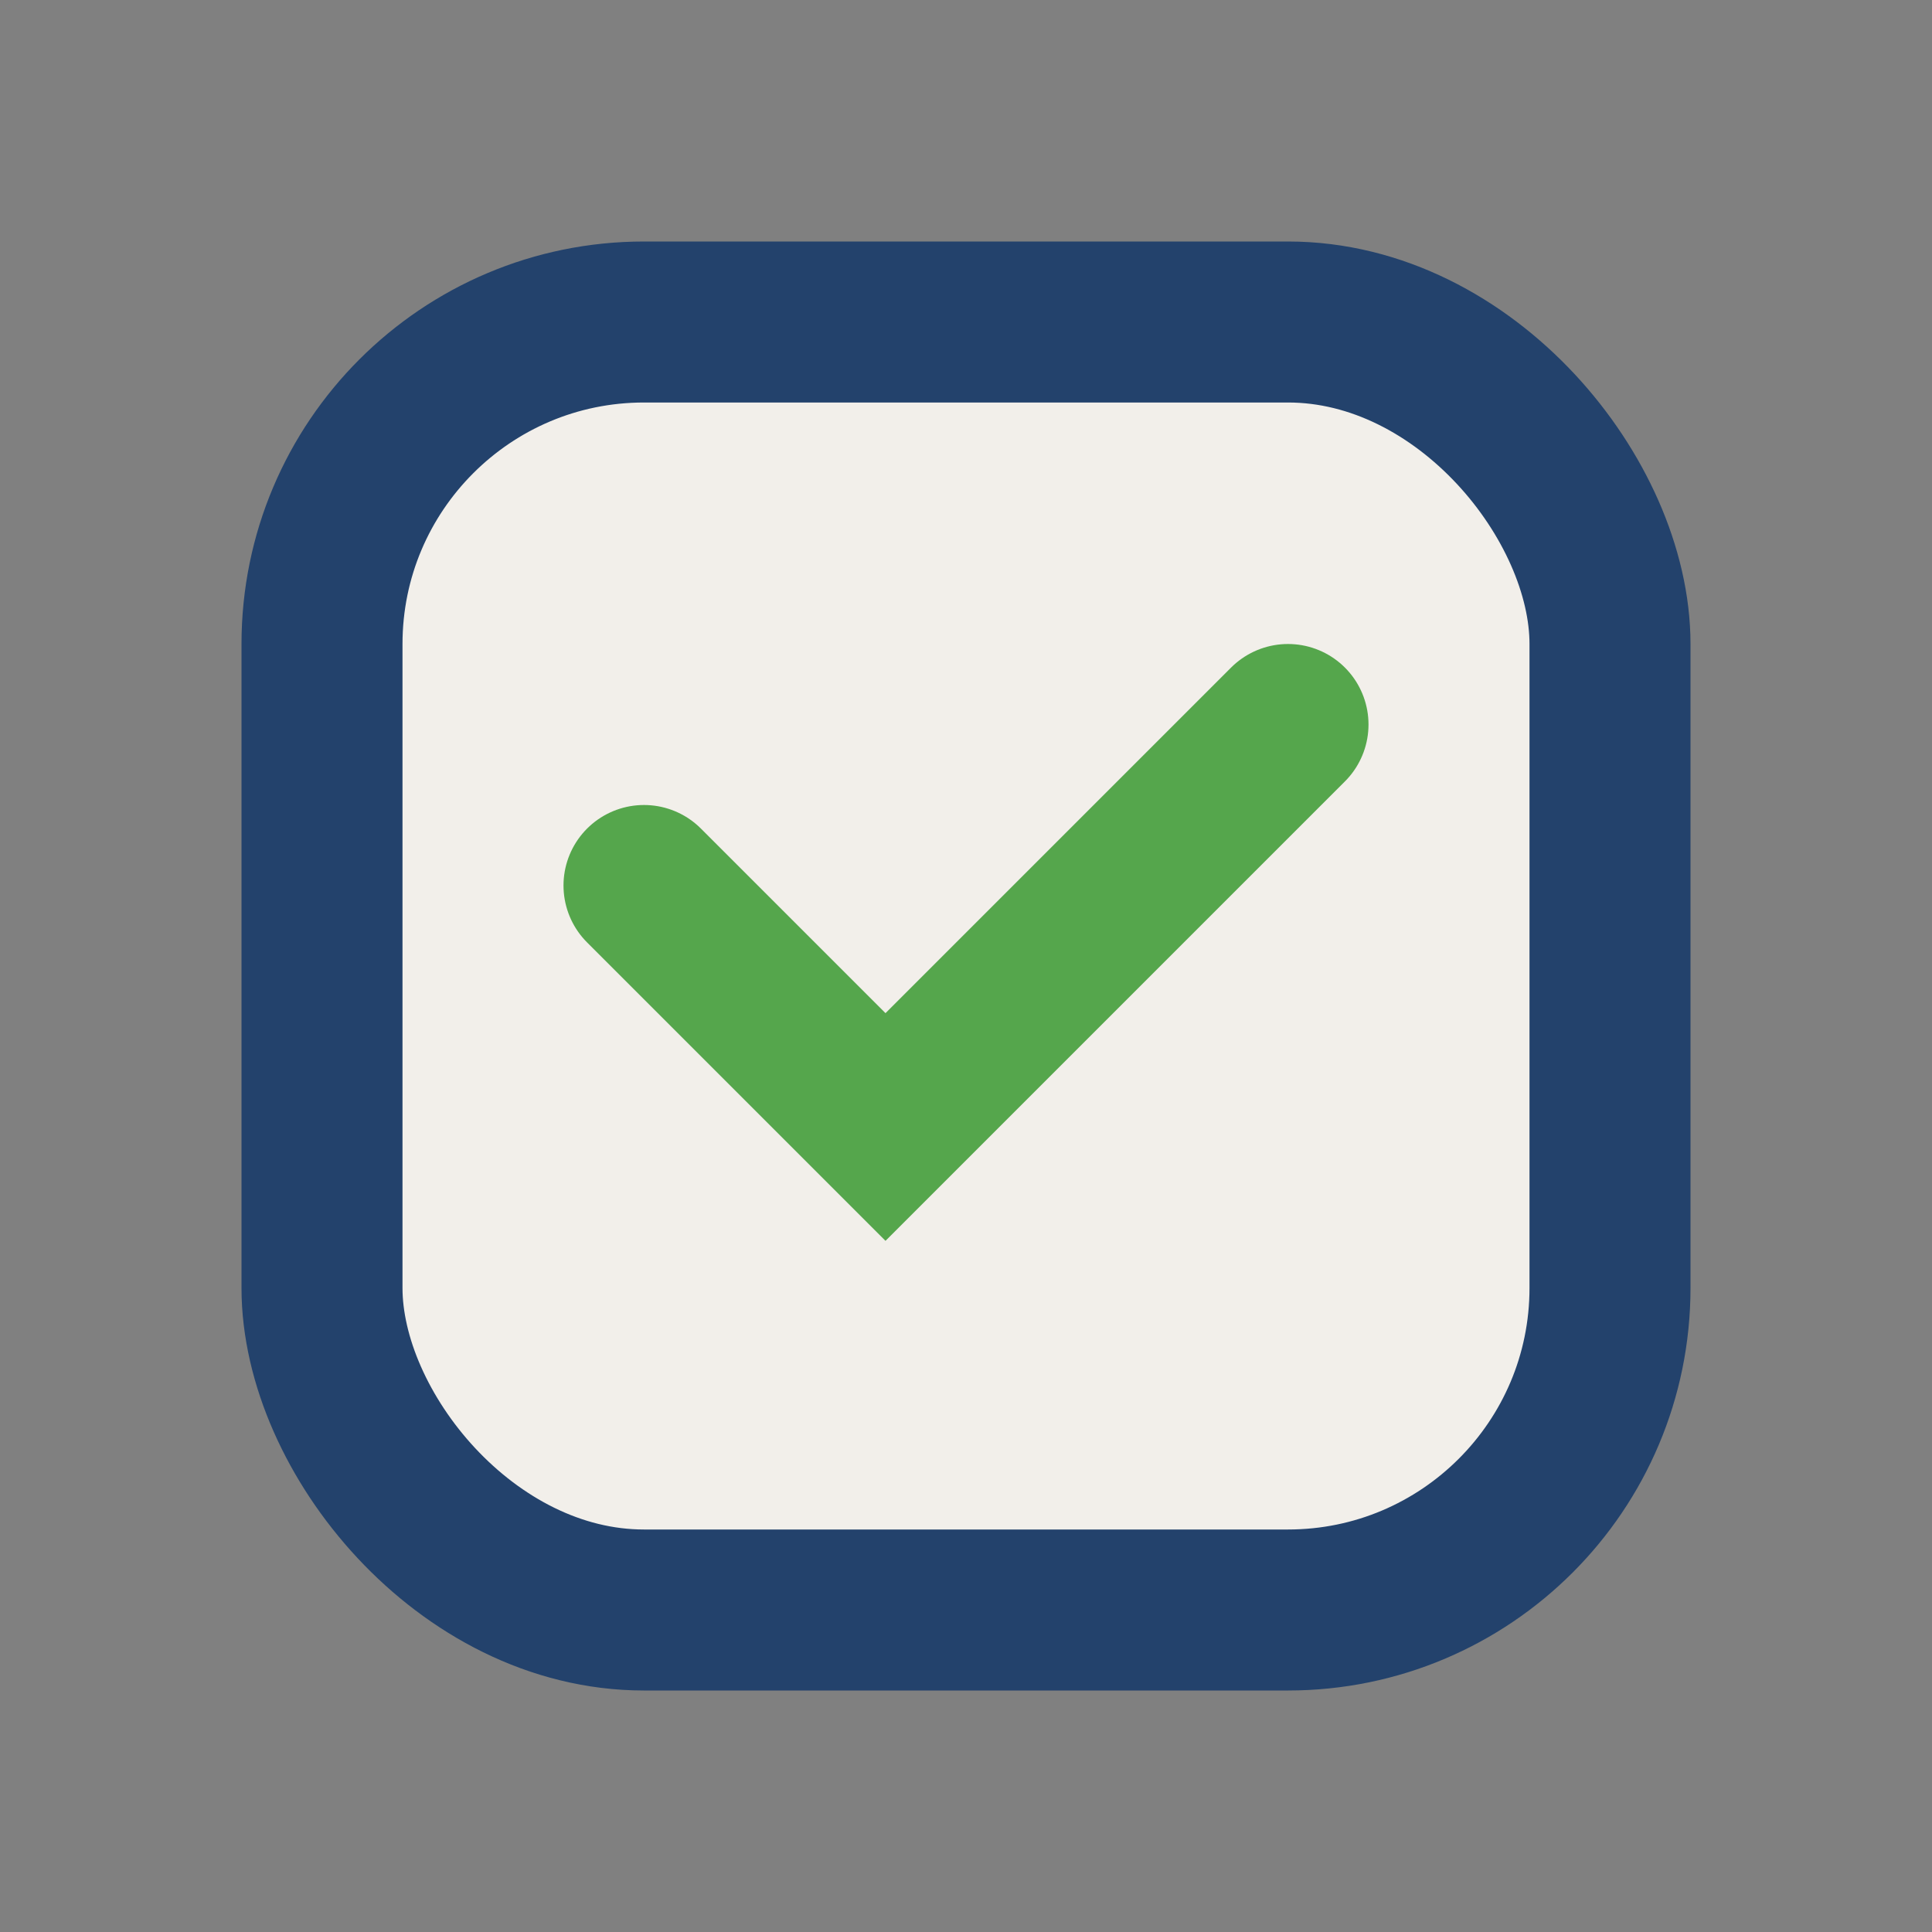 <?xml version="1.0" encoding="UTF-8"?>
<svg xmlns="http://www.w3.org/2000/svg" width="24" height="24" viewBox="0 0 24 24"><rect x="0" y="0" width="24" height="24" fill="#808080" stroke="none"/><rect x="4" y="4" width="16" height="16" rx="4" fill="#F2EFEA" stroke="#23426C" stroke-width="2"/><path d="M8 11l3 3 5-5" stroke="#55A64C" stroke-width="2" fill="none" stroke-linecap="round"/></svg>